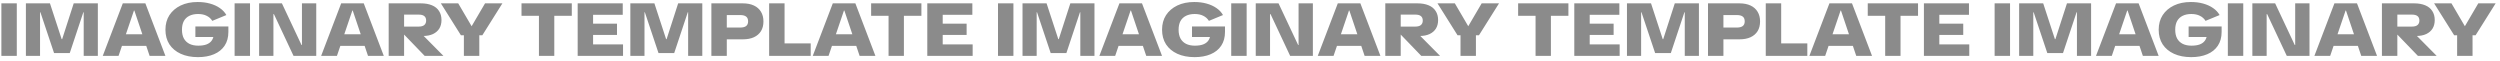 <svg width="537" height="13" viewBox="0 0 537 13" fill="none" xmlns="http://www.w3.org/2000/svg">
<path d="M0.296 12V0.72H3.608V12H0.296ZM5.562 12V0.72H10.73L13.242 8.4H13.354L15.834 0.72H21.018V12H17.978V2.64H17.898L14.986 11.392H11.61L8.682 2.64H8.602V12H5.562ZM22.073 12L26.377 0.72H31.225L35.529 12H32.137L28.857 2.256H28.777L25.465 12H22.073ZM25.529 9.856V7.36H32.089V9.856H25.529ZM42.528 12.272C41.109 12.272 39.872 12.032 38.816 11.552C37.77 11.072 36.96 10.395 36.384 9.52C35.819 8.635 35.536 7.589 35.536 6.384C35.536 5.189 35.819 4.149 36.384 3.264C36.96 2.379 37.765 1.685 38.8 1.184C39.845 0.683 41.061 0.432 42.448 0.432C43.419 0.432 44.304 0.544 45.104 0.768C45.914 0.992 46.618 1.312 47.216 1.728C47.824 2.144 48.293 2.645 48.624 3.232L45.6 4.48C45.301 4 44.896 3.637 44.384 3.392C43.883 3.136 43.269 3.008 42.544 3.008C41.829 3.008 41.211 3.136 40.688 3.392C40.165 3.648 39.765 4.027 39.488 4.528C39.221 5.029 39.088 5.648 39.088 6.384C39.088 7.141 39.227 7.776 39.504 8.288C39.792 8.789 40.192 9.168 40.704 9.424C41.227 9.68 41.85 9.808 42.576 9.808C43.28 9.808 43.867 9.723 44.336 9.552C44.816 9.371 45.184 9.109 45.44 8.768C45.706 8.416 45.867 7.973 45.92 7.44L46.72 7.952H41.968V5.68H49.056V6.848C49.056 8.021 48.784 9.013 48.24 9.824C47.706 10.624 46.949 11.232 45.968 11.648C44.986 12.064 43.84 12.272 42.528 12.272ZM50.392 12V0.72H53.704V12H50.392ZM55.658 12V0.72H60.554L64.763 9.664H64.859V0.72H67.93V12H63.05L58.843 3.04H58.73V12H55.658ZM68.982 12L73.286 0.72H78.134L82.438 12H79.046L75.766 2.256H75.686L72.374 12H68.982ZM72.438 9.856V7.36H78.998V9.856H72.438ZM83.488 12V0.72H90.4C91.328 0.72 92.123 0.859 92.784 1.136C93.456 1.413 93.963 1.824 94.304 2.368C94.656 2.901 94.832 3.547 94.832 4.304C94.832 5.008 94.677 5.616 94.368 6.128C94.058 6.629 93.605 7.024 93.008 7.312C92.41 7.589 91.691 7.728 90.848 7.728H88.72V6.544H85.808V5.712H89.904C90.469 5.712 90.88 5.6 91.136 5.376C91.403 5.152 91.536 4.832 91.536 4.416C91.536 3.989 91.403 3.669 91.136 3.456C90.88 3.243 90.469 3.136 89.904 3.136H86.064L86.8 2.672V12H83.488ZM91.216 12L85.456 6.032H89.328L95.248 12H91.216ZM99.002 7.568L94.698 0.72H98.426L101.802 6.48H100.81L104.186 0.72H107.914L103.61 7.568H99.002ZM99.642 12V5.84H102.954V12H99.642ZM115.765 12V1.36H119.061V12H115.765ZM112.021 3.392V0.72H122.821V3.392H112.021ZM124.084 12V0.72H133.764V3.184H125.876L127.396 1.408V11.328L125.876 9.536H133.828V12H124.084ZM126.292 7.504V5.088H132.532V7.504H126.292ZM135.397 12V0.72H140.565L143.077 8.4H143.189L145.669 0.72H150.853V12H147.813V2.64H147.733L144.821 11.392H141.445L138.517 2.64H138.437V12H135.397ZM152.804 12V0.72H159.556C160.484 0.72 161.279 0.875 161.94 1.184C162.601 1.493 163.108 1.941 163.46 2.528C163.812 3.104 163.988 3.797 163.988 4.608C163.988 5.419 163.812 6.112 163.46 6.688C163.108 7.253 162.601 7.691 161.94 8C161.289 8.299 160.495 8.448 159.556 8.448H155.252V5.92H158.964C159.551 5.92 159.983 5.813 160.26 5.6C160.548 5.376 160.692 5.04 160.692 4.592C160.692 4.123 160.553 3.781 160.276 3.568C159.999 3.344 159.561 3.232 158.964 3.232H155.428L156.116 2.816V12H152.804ZM165.211 12V0.72H168.523V11.328L166.235 9.328H174.139V12H165.211ZM174.581 12L178.885 0.72H183.733L188.037 12H184.645L181.365 2.256H181.285L177.973 12H174.581ZM178.037 9.856V7.36H184.597V9.856H178.037ZM190.862 12V1.36H194.158V12H190.862ZM187.118 3.392V0.72H197.918V3.392H187.118ZM199.182 12V0.72H208.862V3.184H200.974L202.494 1.408V11.328L200.974 9.536H208.926V12H199.182ZM201.39 7.504V5.088H207.63V7.504H201.39ZM214.37 12V0.72H217.682V12H214.37ZM219.637 12V0.72H224.805L227.317 8.4H227.429L229.909 0.72H235.093V12H232.053V2.64H231.973L229.061 11.392H225.685L222.757 2.64H222.677V12H219.637ZM236.147 12L240.451 0.72H245.299L249.603 12H246.211L242.931 2.256H242.851L239.539 12H236.147ZM239.603 9.856V7.36H246.163V9.856H239.603ZM256.602 12.272C255.184 12.272 253.946 12.032 252.89 11.552C251.845 11.072 251.034 10.395 250.458 9.52C249.893 8.635 249.61 7.589 249.61 6.384C249.61 5.189 249.893 4.149 250.458 3.264C251.034 2.379 251.84 1.685 252.874 1.184C253.92 0.683 255.136 0.432 256.522 0.432C257.493 0.432 258.378 0.544 259.178 0.768C259.989 0.992 260.693 1.312 261.29 1.728C261.898 2.144 262.368 2.645 262.698 3.232L259.674 4.48C259.376 4 258.97 3.637 258.458 3.392C257.957 3.136 257.344 3.008 256.618 3.008C255.904 3.008 255.285 3.136 254.762 3.392C254.24 3.648 253.84 4.027 253.562 4.528C253.296 5.029 253.162 5.648 253.162 6.384C253.162 7.141 253.301 7.776 253.578 8.288C253.866 8.789 254.266 9.168 254.778 9.424C255.301 9.68 255.925 9.808 256.65 9.808C257.354 9.808 257.941 9.723 258.41 9.552C258.89 9.371 259.258 9.109 259.514 8.768C259.781 8.416 259.941 7.973 259.994 7.44L260.794 7.952H256.042V5.68H263.13V6.848C263.13 8.021 262.858 9.013 262.314 9.824C261.781 10.624 261.024 11.232 260.042 11.648C259.061 12.064 257.914 12.272 256.602 12.272ZM264.467 12V0.72H267.779V12H264.467ZM269.733 12V0.72H274.629L278.837 9.664H278.933V0.72H282.005V12H277.125L272.917 3.04H272.805V12H269.733ZM283.056 12L287.36 0.72H292.208L296.512 12H293.12L289.84 2.256H289.76L286.448 12H283.056ZM286.512 9.856V7.36H293.072V9.856H286.512ZM297.562 12V0.72H304.474C305.402 0.72 306.197 0.859 306.858 1.136C307.53 1.413 308.037 1.824 308.378 2.368C308.73 2.901 308.906 3.547 308.906 4.304C308.906 5.008 308.752 5.616 308.442 6.128C308.133 6.629 307.68 7.024 307.082 7.312C306.485 7.589 305.765 7.728 304.922 7.728H302.794V6.544H299.882V5.712H303.978C304.544 5.712 304.954 5.6 305.21 5.376C305.477 5.152 305.61 4.832 305.61 4.416C305.61 3.989 305.477 3.669 305.21 3.456C304.954 3.243 304.544 3.136 303.978 3.136H300.138L300.874 2.672V12H297.562ZM305.29 12L299.53 6.032H303.402L309.322 12H305.29ZM313.077 7.568L308.773 0.72H312.501L315.877 6.48H314.885L318.261 0.72H321.989L317.685 7.568H313.077ZM313.717 12V5.84H317.029V12H313.717ZM329.839 12V1.36H333.135V12H329.839ZM326.095 3.392V0.72H336.895V3.392H326.095ZM338.158 12V0.72H347.838V3.184H339.95L341.47 1.408V11.328L339.95 9.536H347.902V12H338.158ZM340.366 7.504V5.088H346.606V7.504H340.366ZM349.472 12V0.72H354.64L357.152 8.4H357.264L359.744 0.72H364.928V12H361.888V2.64H361.808L358.896 11.392H355.52L352.592 2.64H352.512V12H349.472ZM366.878 12V0.72H373.63C374.558 0.72 375.353 0.875 376.014 1.184C376.676 1.493 377.182 1.941 377.534 2.528C377.886 3.104 378.062 3.797 378.062 4.608C378.062 5.419 377.886 6.112 377.534 6.688C377.182 7.253 376.676 7.691 376.014 8C375.364 8.299 374.569 8.448 373.63 8.448H369.326V5.92H373.038C373.625 5.92 374.057 5.813 374.334 5.6C374.622 5.376 374.766 5.04 374.766 4.592C374.766 4.123 374.628 3.781 374.35 3.568C374.073 3.344 373.636 3.232 373.038 3.232H369.502L370.19 2.816V12H366.878ZM379.285 12V0.72H382.597V11.328L380.309 9.328H388.213V12H379.285ZM388.656 12L392.96 0.72H397.808L402.112 12H398.72L395.44 2.256H395.36L392.048 12H388.656ZM392.112 9.856V7.36H398.672V9.856H392.112ZM404.937 12V1.36H408.233V12H404.937ZM401.193 3.392V0.72H411.993V3.392H401.193ZM413.256 12V0.72H422.936V3.184H415.048L416.568 1.408V11.328L415.048 9.536H423V12H413.256ZM415.464 7.504V5.088H421.704V7.504H415.464ZM428.445 12V0.72H431.757V12H428.445ZM433.711 12V0.72H438.879L441.391 8.4H441.503L443.983 0.72H449.167V12H446.127V2.64H446.047L443.135 11.392H439.759L436.831 2.64H436.751V12H433.711ZM450.222 12L454.526 0.72H459.374L463.678 12H460.286L457.006 2.256H456.926L453.614 12H450.222ZM453.678 9.856V7.36H460.238V9.856H453.678ZM470.677 12.272C469.258 12.272 468.021 12.032 466.965 11.552C465.919 11.072 465.109 10.395 464.533 9.52C463.967 8.635 463.685 7.589 463.685 6.384C463.685 5.189 463.967 4.149 464.533 3.264C465.109 2.379 465.914 1.685 466.949 1.184C467.994 0.683 469.21 0.432 470.597 0.432C471.567 0.432 472.453 0.544 473.253 0.768C474.063 0.992 474.767 1.312 475.365 1.728C475.973 2.144 476.442 2.645 476.773 3.232L473.749 4.48C473.45 4 473.045 3.637 472.533 3.392C472.031 3.136 471.418 3.008 470.693 3.008C469.978 3.008 469.359 3.136 468.837 3.392C468.314 3.648 467.914 4.027 467.637 4.528C467.37 5.029 467.237 5.648 467.237 6.384C467.237 7.141 467.375 7.776 467.653 8.288C467.941 8.789 468.341 9.168 468.853 9.424C469.375 9.68 469.999 9.808 470.725 9.808C471.429 9.808 472.015 9.723 472.485 9.552C472.965 9.371 473.333 9.109 473.589 8.768C473.855 8.416 474.015 7.973 474.069 7.44L474.869 7.952H470.117V5.68H477.205V6.848C477.205 8.021 476.933 9.013 476.389 9.824C475.855 10.624 475.098 11.232 474.117 11.648C473.135 12.064 471.989 12.272 470.677 12.272ZM478.541 12V0.72H481.853V12H478.541ZM483.807 12V0.72H488.703L492.911 9.664H493.007V0.72H496.079V12H491.199L486.991 3.04H486.879V12H483.807ZM497.131 12L501.435 0.72H506.283L510.587 12H507.195L503.915 2.256H503.835L500.523 12H497.131ZM500.587 9.856V7.36H507.147V9.856H500.587ZM511.637 12V0.72H518.549C519.477 0.72 520.271 0.859 520.933 1.136C521.605 1.413 522.111 1.824 522.453 2.368C522.805 2.901 522.981 3.547 522.981 4.304C522.981 5.008 522.826 5.616 522.517 6.128C522.207 6.629 521.754 7.024 521.157 7.312C520.559 7.589 519.839 7.728 518.997 7.728H516.869V6.544H513.957V5.712H518.053C518.618 5.712 519.029 5.6 519.285 5.376C519.551 5.152 519.685 4.832 519.685 4.416C519.685 3.989 519.551 3.669 519.285 3.456C519.029 3.243 518.618 3.136 518.053 3.136H514.213L514.949 2.672V12H511.637ZM519.365 12L513.605 6.032H517.477L523.397 12H519.365ZM527.151 7.568L522.847 0.72H526.575L529.951 6.48H528.959L532.335 0.72H536.063L531.759 7.568H527.151ZM527.791 12V5.84H531.103V12H527.791Z" fill="#8B8B8B"/>
</svg>
